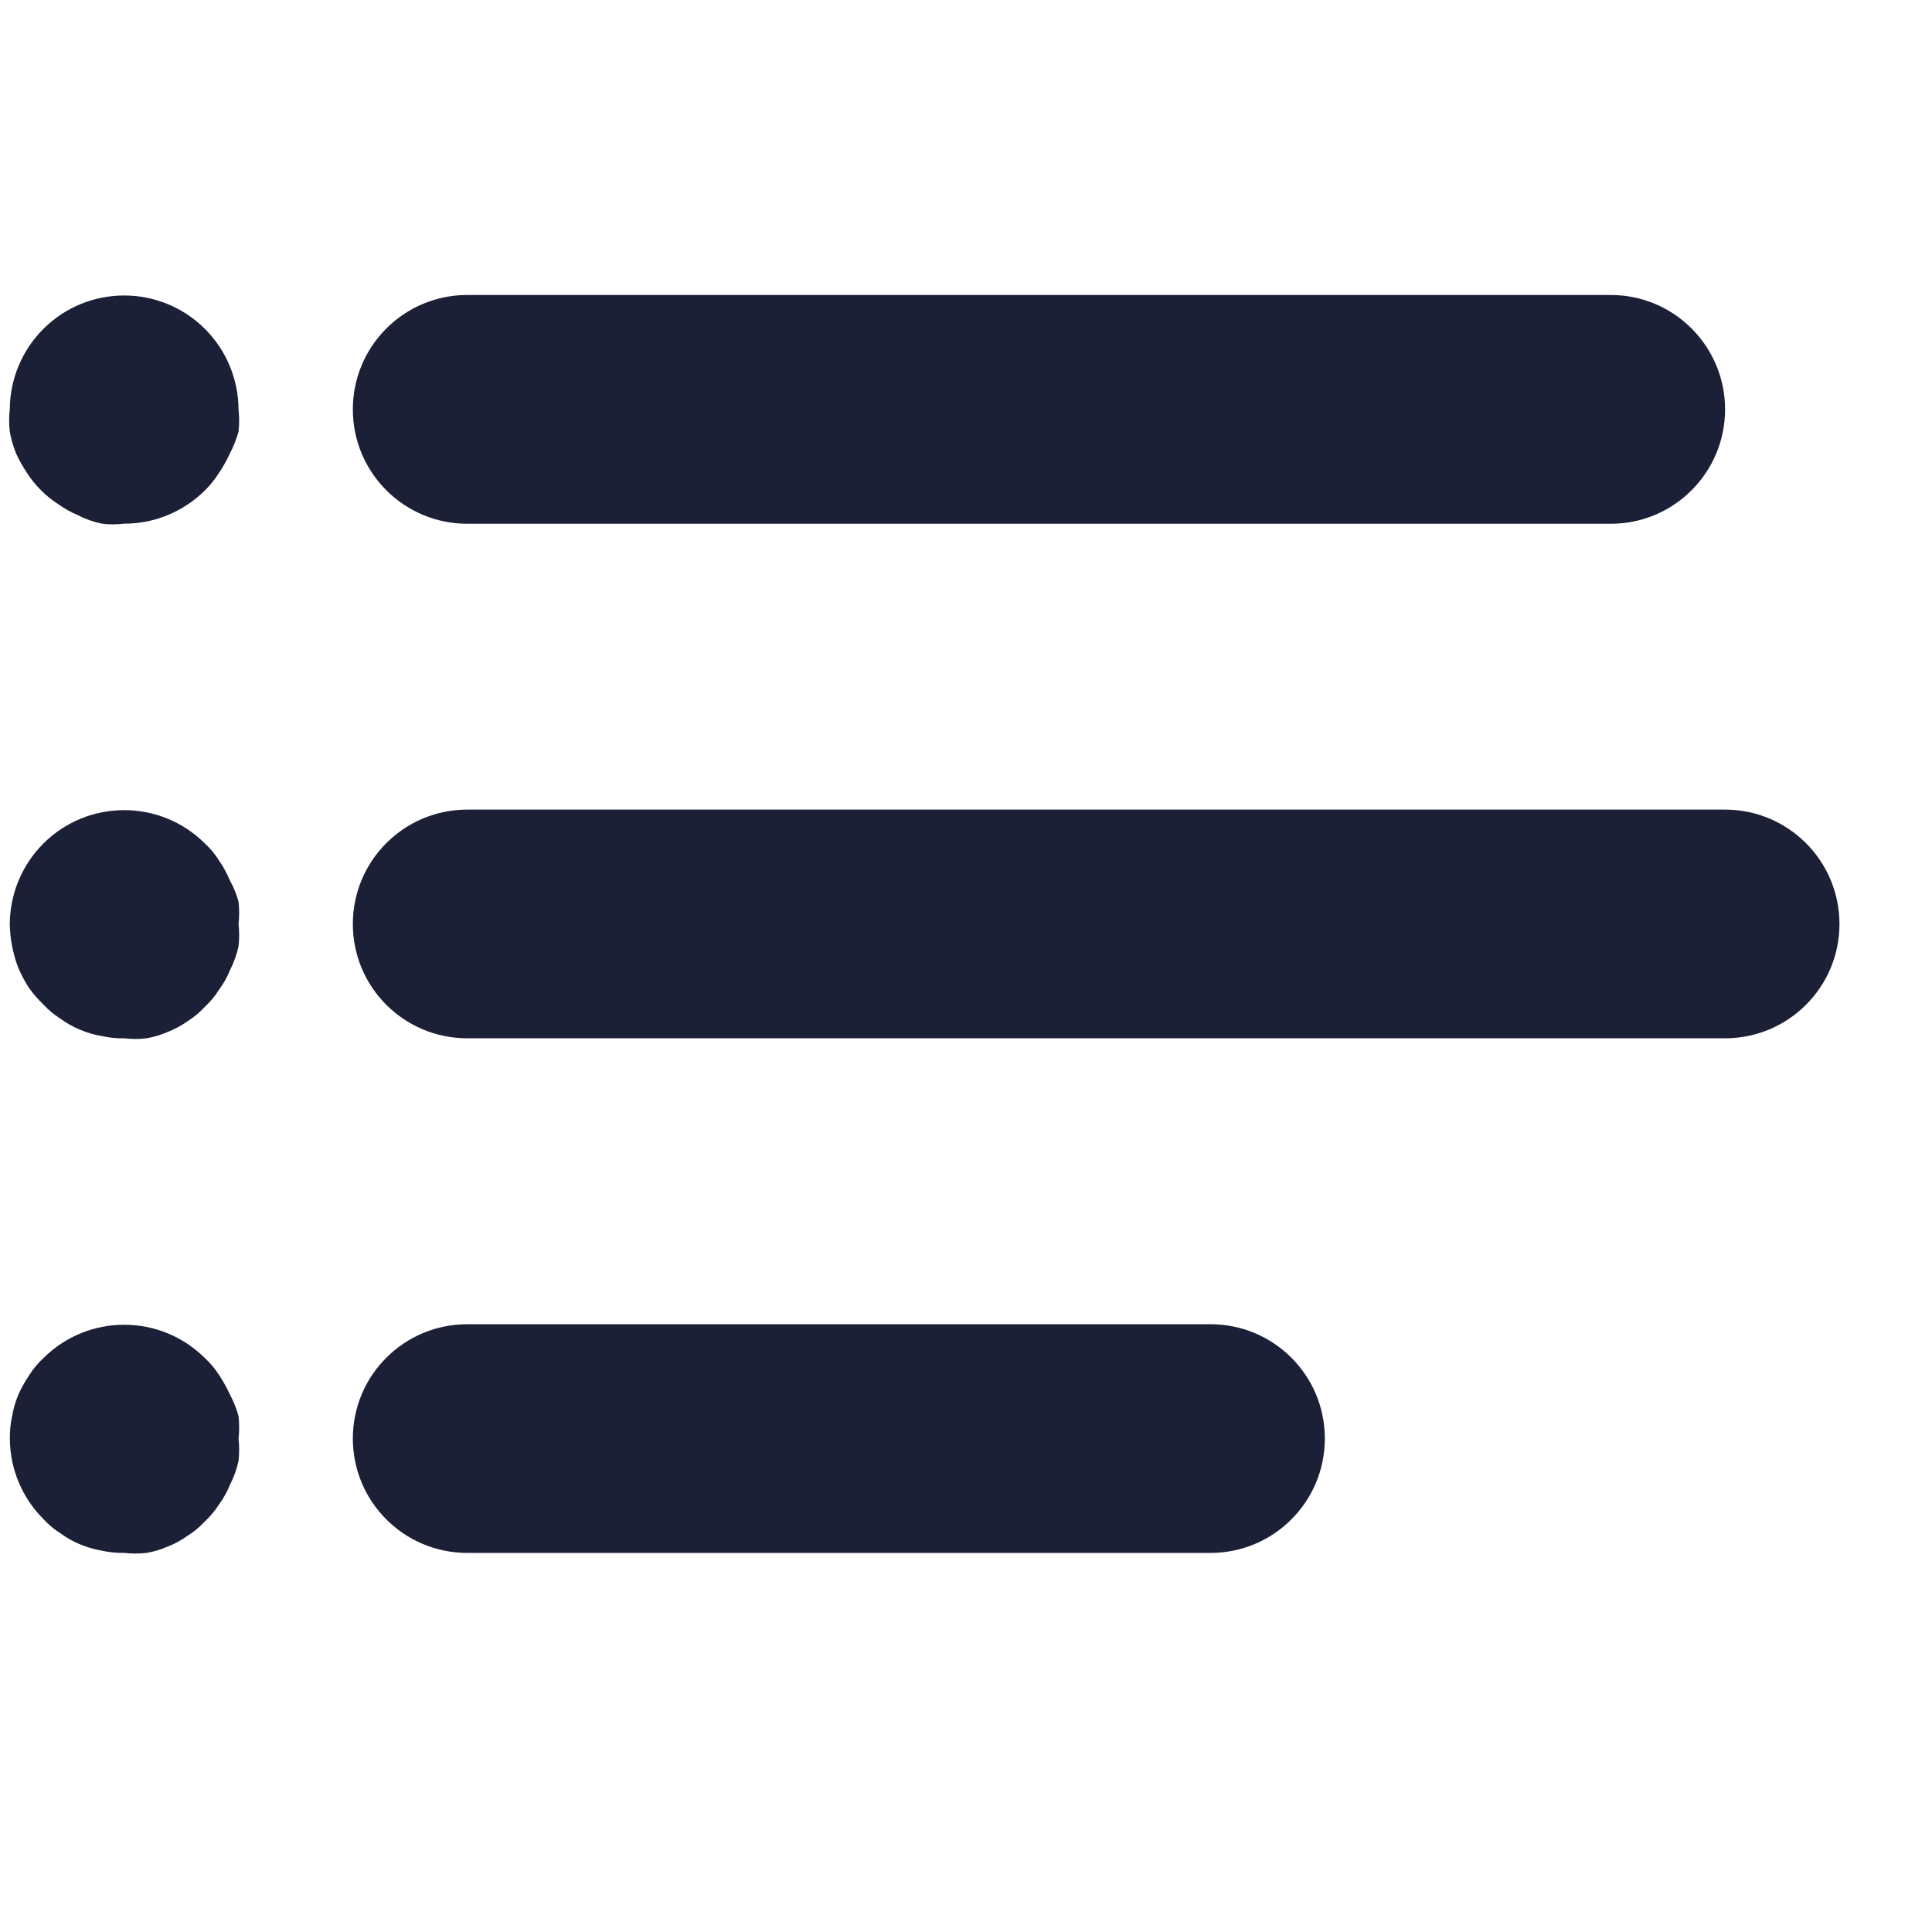 <svg xmlns="http://www.w3.org/2000/svg" width="19" height="19" viewBox="0 0 19 19" fill="none">
  <g clip-path="url(#clip0_9296_18764)">
    <path d="M15.841 2.901H4.595C3.973 2.901 3.47 3.405 3.47 4.026C3.47 4.647 3.973 5.151 4.595 5.151H15.841C16.462 5.151 16.965 4.647 16.965 4.026C16.965 3.405 16.462 2.901 15.841 2.901Z" fill="#1C2036"/>
    <path d="M2.346 4.026C2.344 3.728 2.225 3.443 2.014 3.233C1.575 2.797 0.867 2.797 0.428 3.233C0.217 3.443 0.098 3.728 0.096 4.026C0.088 4.099 0.088 4.172 0.096 4.245C0.109 4.318 0.13 4.39 0.158 4.459C0.188 4.525 0.224 4.589 0.265 4.65C0.305 4.713 0.353 4.772 0.406 4.824C0.457 4.875 0.513 4.921 0.574 4.959C0.634 5.002 0.698 5.038 0.766 5.066C0.84 5.105 0.92 5.133 1.002 5.15C1.075 5.159 1.148 5.159 1.221 5.15C1.518 5.151 1.803 5.033 2.014 4.824C2.067 4.772 2.114 4.713 2.154 4.65C2.195 4.589 2.231 4.525 2.261 4.459C2.297 4.391 2.325 4.319 2.346 4.245C2.354 4.172 2.354 4.099 2.346 4.026Z" fill="#1C2036"/>
    <path d="M2.346 9.087C2.354 9.014 2.354 8.94 2.346 8.867C2.326 8.795 2.298 8.725 2.261 8.659C2.232 8.59 2.197 8.524 2.154 8.463C2.115 8.4 2.068 8.343 2.014 8.294C1.575 7.858 0.867 7.858 0.428 8.294C0.217 8.504 0.098 8.789 0.096 9.087C0.099 9.235 0.127 9.381 0.181 9.52C0.209 9.586 0.243 9.65 0.282 9.711C0.325 9.772 0.374 9.828 0.428 9.88C0.478 9.934 0.535 9.981 0.597 10.02C0.656 10.063 0.72 10.099 0.788 10.127C0.857 10.156 0.928 10.177 1.002 10.189C1.074 10.205 1.147 10.213 1.221 10.211C1.294 10.22 1.367 10.22 1.44 10.211C1.512 10.199 1.582 10.178 1.648 10.149C1.718 10.122 1.784 10.086 1.845 10.043C1.907 10.004 1.964 9.956 2.014 9.902C2.068 9.852 2.115 9.796 2.154 9.733C2.198 9.674 2.234 9.61 2.261 9.542C2.3 9.467 2.328 9.388 2.346 9.306C2.354 9.233 2.354 9.16 2.346 9.087Z" fill="#1C2036"/>
    <path d="M2.346 14.148C2.354 14.075 2.354 14.001 2.346 13.928C2.326 13.854 2.298 13.782 2.261 13.714C2.231 13.648 2.195 13.584 2.155 13.523C2.115 13.461 2.068 13.404 2.014 13.355C1.575 12.919 0.867 12.919 0.428 13.355C0.374 13.404 0.327 13.461 0.288 13.523C0.247 13.584 0.211 13.648 0.181 13.714C0.152 13.783 0.131 13.855 0.119 13.928C0.103 14 0.096 14.074 0.097 14.148C0.098 14.445 0.217 14.73 0.428 14.94C0.478 14.995 0.535 15.042 0.597 15.081C0.656 15.124 0.72 15.16 0.788 15.188C0.857 15.217 0.928 15.237 1.002 15.25C1.074 15.266 1.147 15.273 1.221 15.272C1.294 15.28 1.368 15.28 1.44 15.272C1.512 15.26 1.582 15.239 1.648 15.21C1.718 15.183 1.784 15.147 1.845 15.103C1.908 15.064 1.964 15.017 2.014 14.963C2.068 14.913 2.115 14.856 2.155 14.794C2.198 14.735 2.234 14.671 2.261 14.603C2.3 14.528 2.328 14.449 2.346 14.367C2.354 14.294 2.354 14.22 2.346 14.148Z" fill="#1C2036"/>
    <path d="M16.965 7.962H4.595C3.973 7.962 3.47 8.466 3.47 9.087C3.47 9.708 3.973 10.211 4.595 10.211H16.965C17.586 10.211 18.09 9.708 18.09 9.087C18.09 8.466 17.586 7.962 16.965 7.962Z" fill="#1C2036"/>
    <path d="M11.905 13.023H4.595C3.973 13.023 3.47 13.526 3.47 14.147C3.47 14.768 3.973 15.272 4.595 15.272H11.905C12.526 15.272 13.029 14.768 13.029 14.147C13.029 13.526 12.526 13.023 11.905 13.023Z" fill="#1C2036"/>
  </g>
  <defs>
    <clipPath id="clip0_9296_18764">
      <rect width="18" height="18" fill="white" transform="translate(0.09 0.09)"/>
    </clipPath>
  </defs>
</svg>